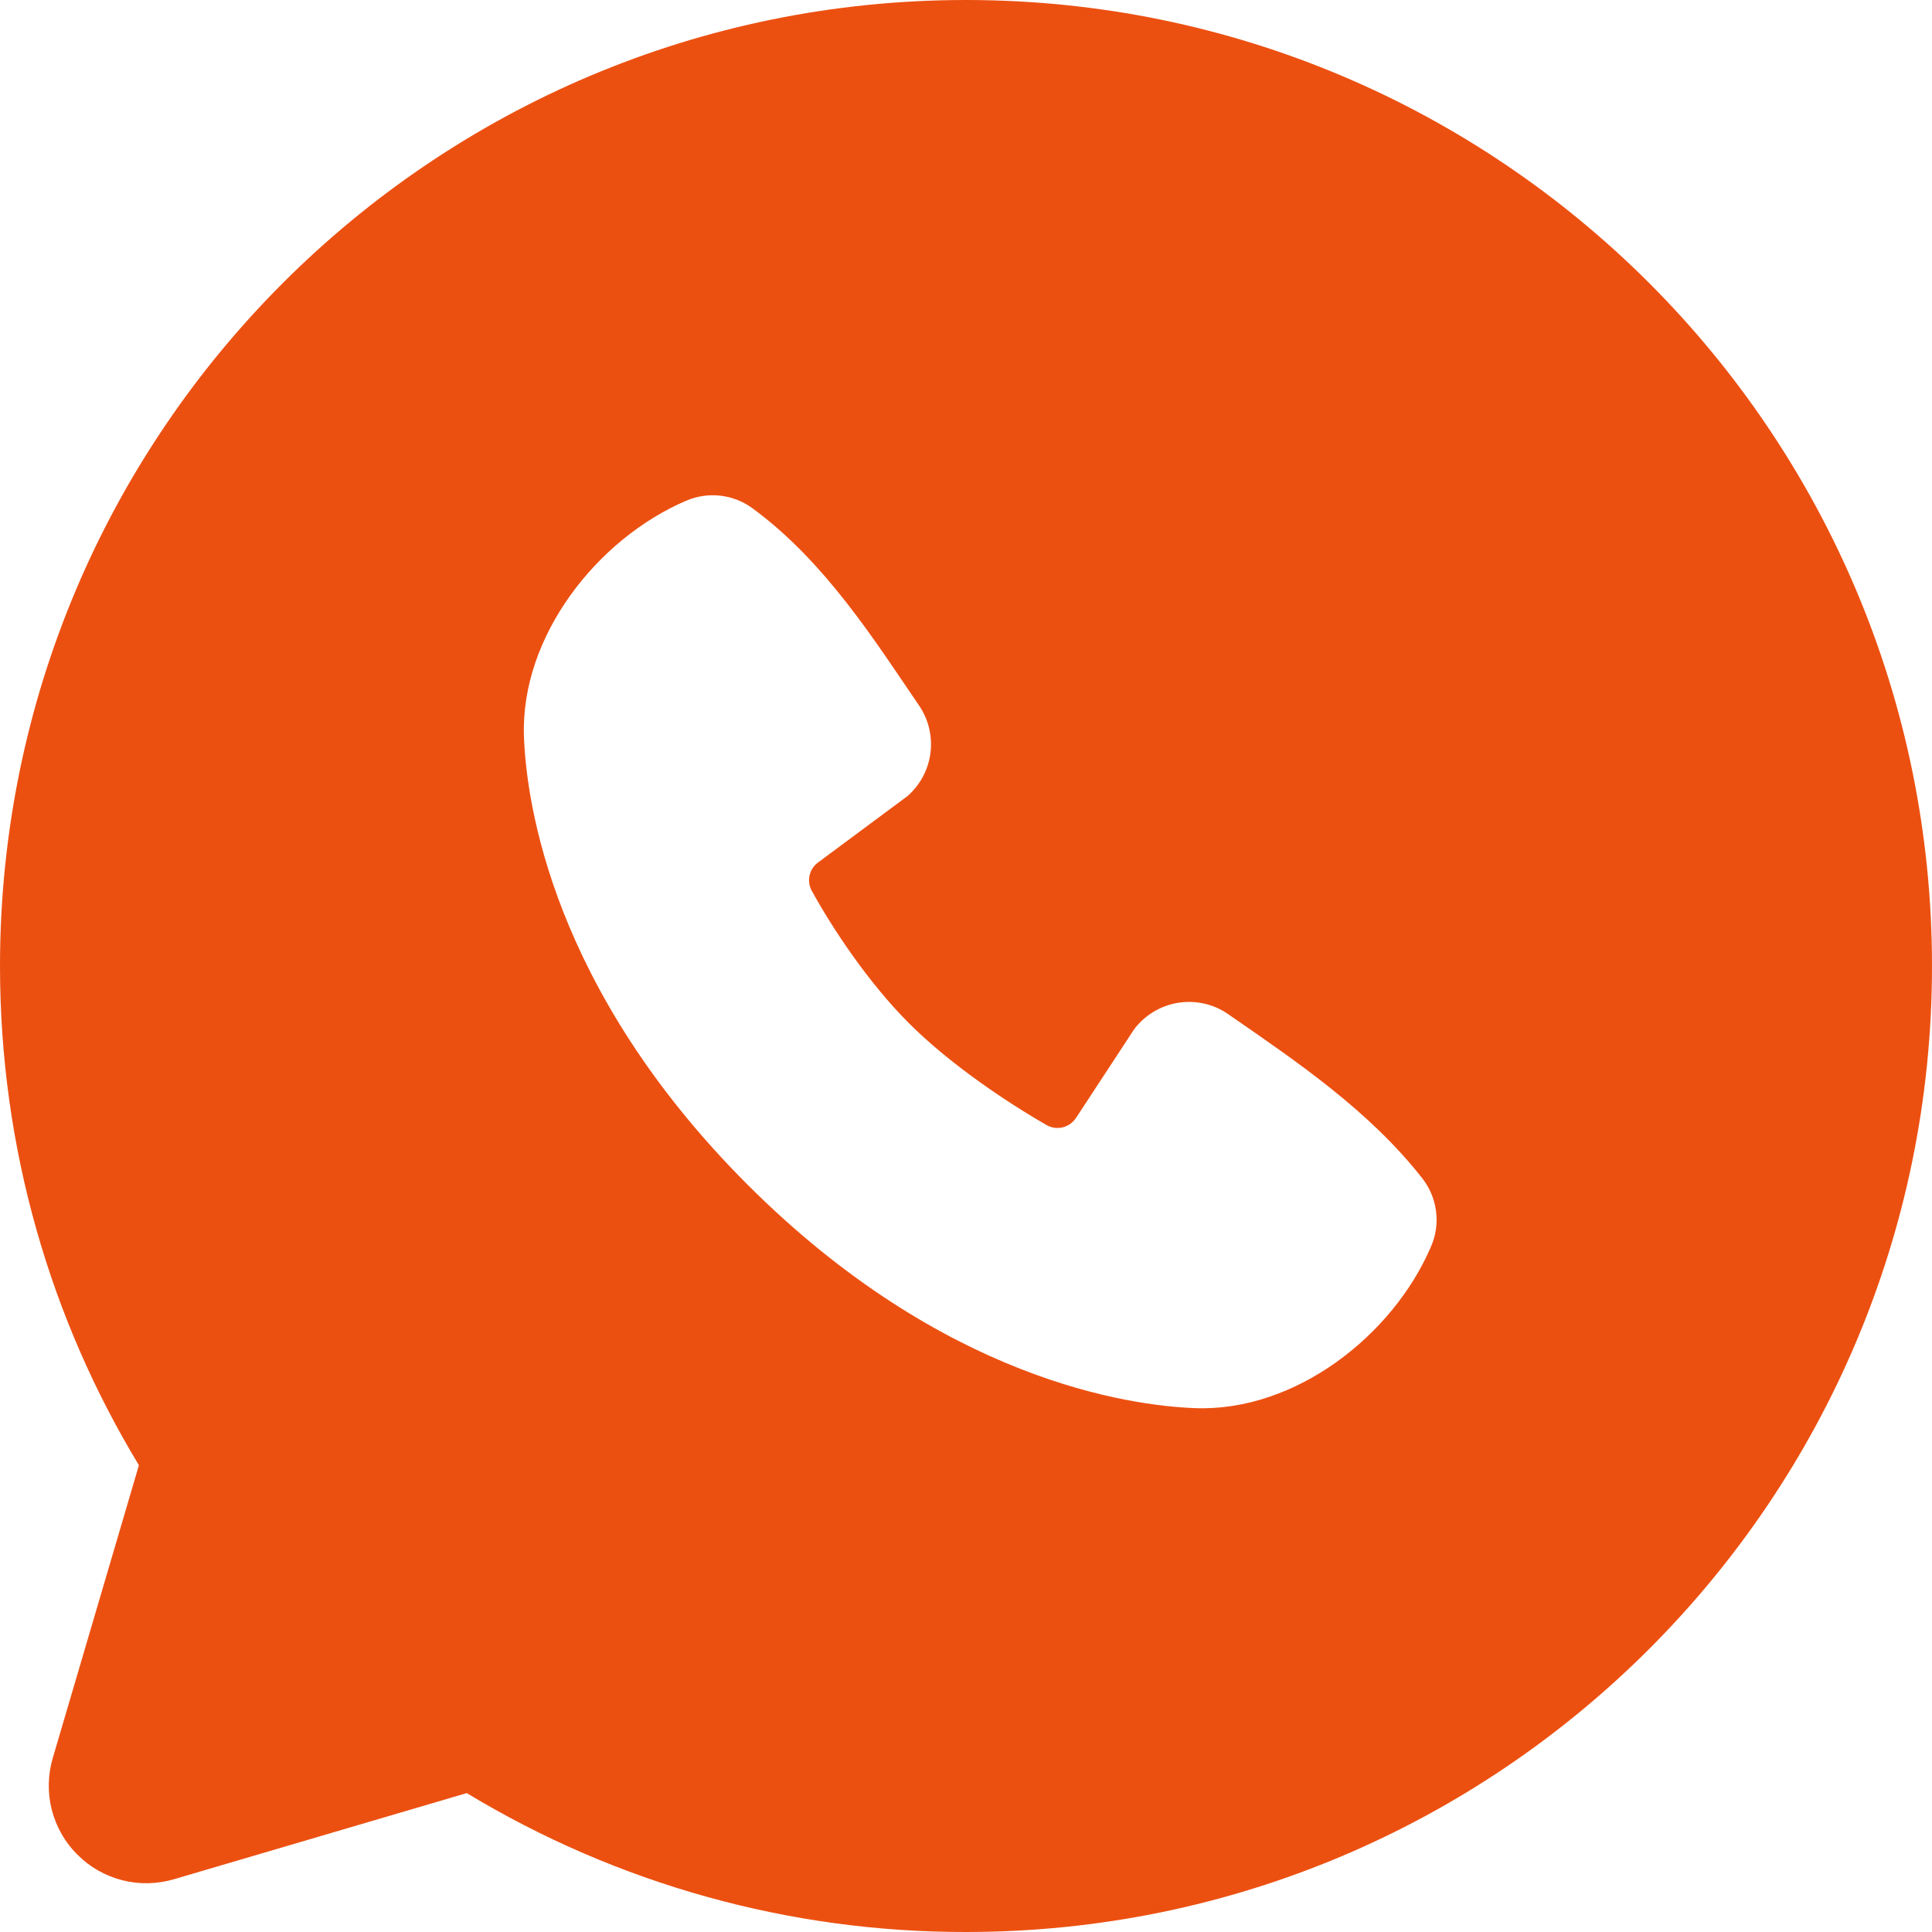 <?xml version="1.0" encoding="UTF-8"?> <svg xmlns="http://www.w3.org/2000/svg" width="20" height="20" viewBox="0 0 20 20" fill="none"><path fill-rule="evenodd" clip-rule="evenodd" d="M10 0C4.477 0 0 4.477 0 10C0 11.89 0.525 13.66 1.438 15.168L0.546 18.2C0.495 18.374 0.491 18.559 0.536 18.735C0.581 18.91 0.672 19.071 0.801 19.199C0.929 19.328 1.09 19.419 1.265 19.464C1.441 19.509 1.626 19.505 1.8 19.454L4.832 18.562C6.391 19.505 8.178 20.003 10 20C15.523 20 20 15.523 20 10C20 4.477 15.523 0 10 0ZM7.738 12.263C9.761 14.285 11.692 14.552 12.374 14.577C13.411 14.615 14.421 13.823 14.814 12.904C14.864 12.79 14.882 12.664 14.866 12.54C14.851 12.417 14.802 12.3 14.726 12.201C14.178 11.501 13.437 10.998 12.713 10.498C12.562 10.393 12.376 10.352 12.195 10.381C12.013 10.411 11.85 10.509 11.74 10.656L11.14 11.571C11.108 11.62 11.059 11.655 11.003 11.67C10.946 11.684 10.886 11.676 10.835 11.647C10.428 11.414 9.835 11.018 9.409 10.592C8.983 10.166 8.611 9.6 8.402 9.219C8.376 9.171 8.369 9.114 8.381 9.061C8.393 9.007 8.425 8.96 8.469 8.928L9.393 8.242C9.525 8.127 9.61 7.968 9.632 7.795C9.654 7.622 9.612 7.446 9.513 7.302C9.065 6.646 8.543 5.812 7.786 5.259C7.688 5.188 7.574 5.144 7.454 5.131C7.334 5.118 7.213 5.136 7.102 5.184C6.182 5.578 5.386 6.588 5.424 7.627C5.449 8.309 5.716 10.24 7.738 12.263Z" fill="#EC5011"></path></svg> 